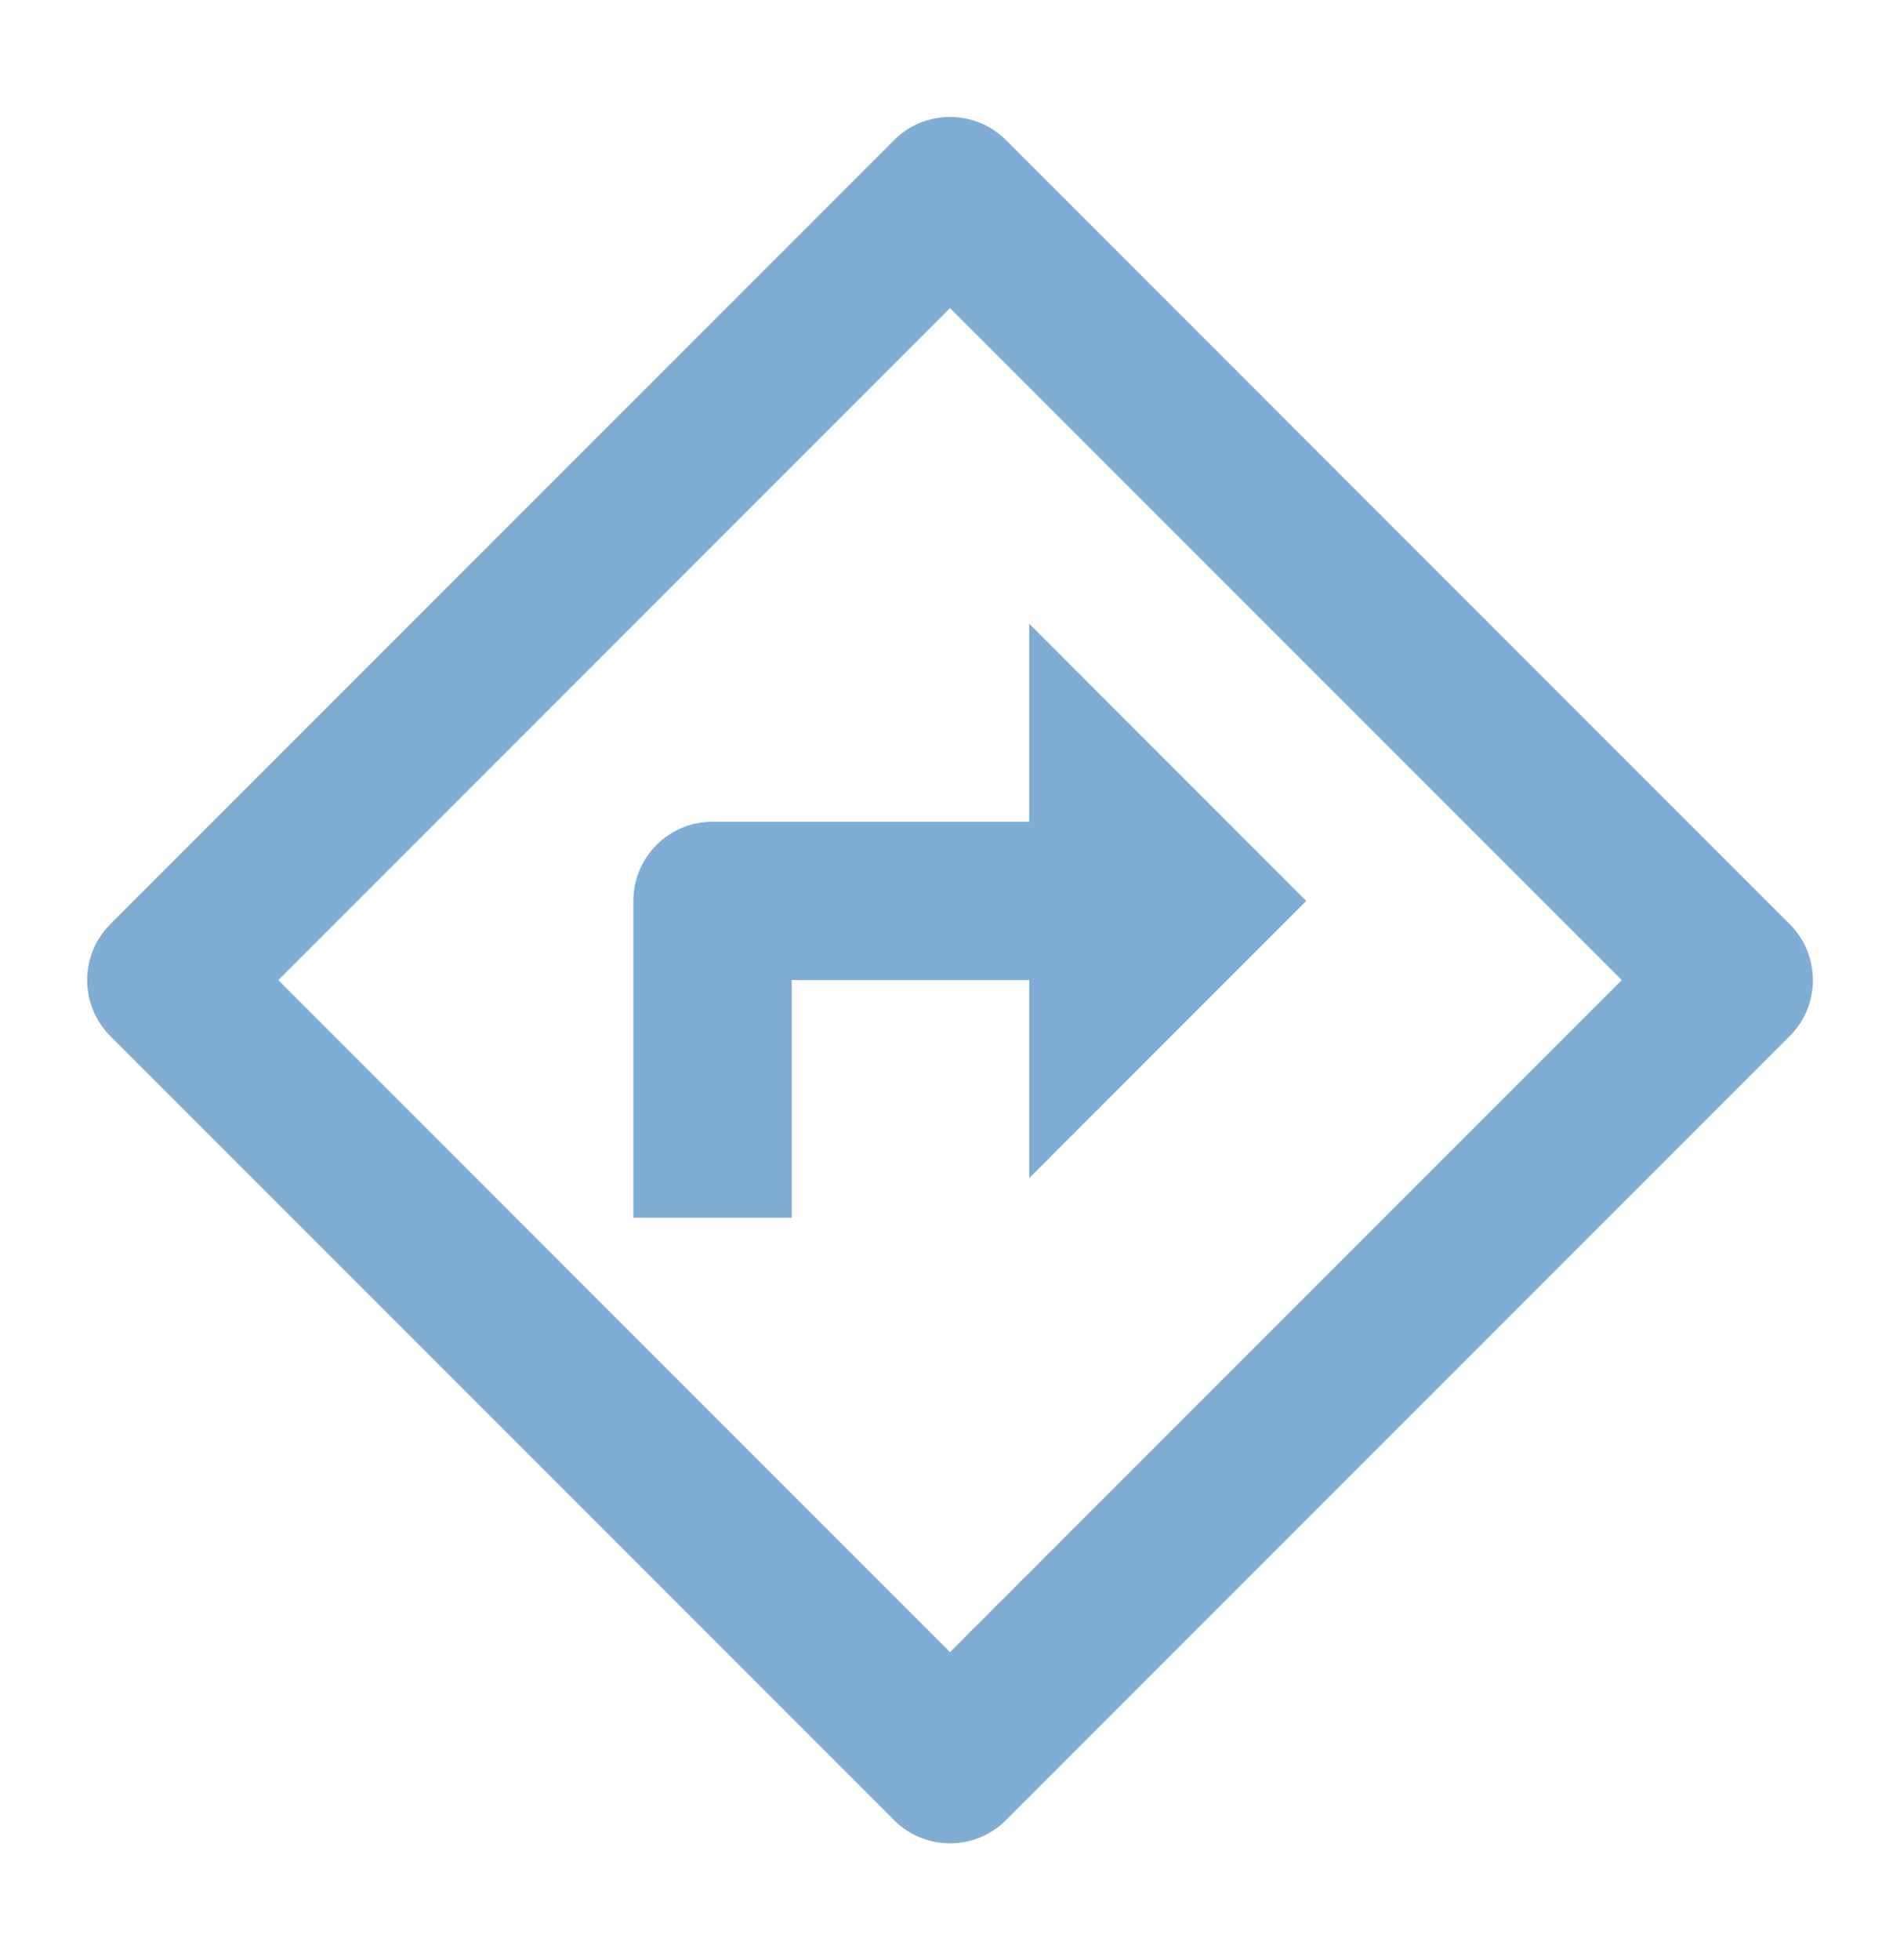 <svg width="32" height="33" viewBox="0 0 32 33" fill="none" xmlns="http://www.w3.org/2000/svg">
<path opacity="0.5" d="M16 5.188L4.687 16.501L16 27.815L27.314 16.501L16 5.188ZM16.943 2.359L30.143 15.559C30.663 16.079 30.663 16.924 30.143 17.444L16.943 30.644C16.423 31.164 15.578 31.164 15.058 30.644L1.858 17.444C1.338 16.924 1.338 16.079 1.858 15.559L15.058 2.359C15.578 1.839 16.423 1.839 16.943 2.359ZM17.334 13.835V10.501L22 15.168L17.334 19.835V16.501H13.334V20.501H10.667V15.168C10.667 14.432 11.264 13.835 12 13.835H17.334Z" fill="#005CAA"/>
</svg>
